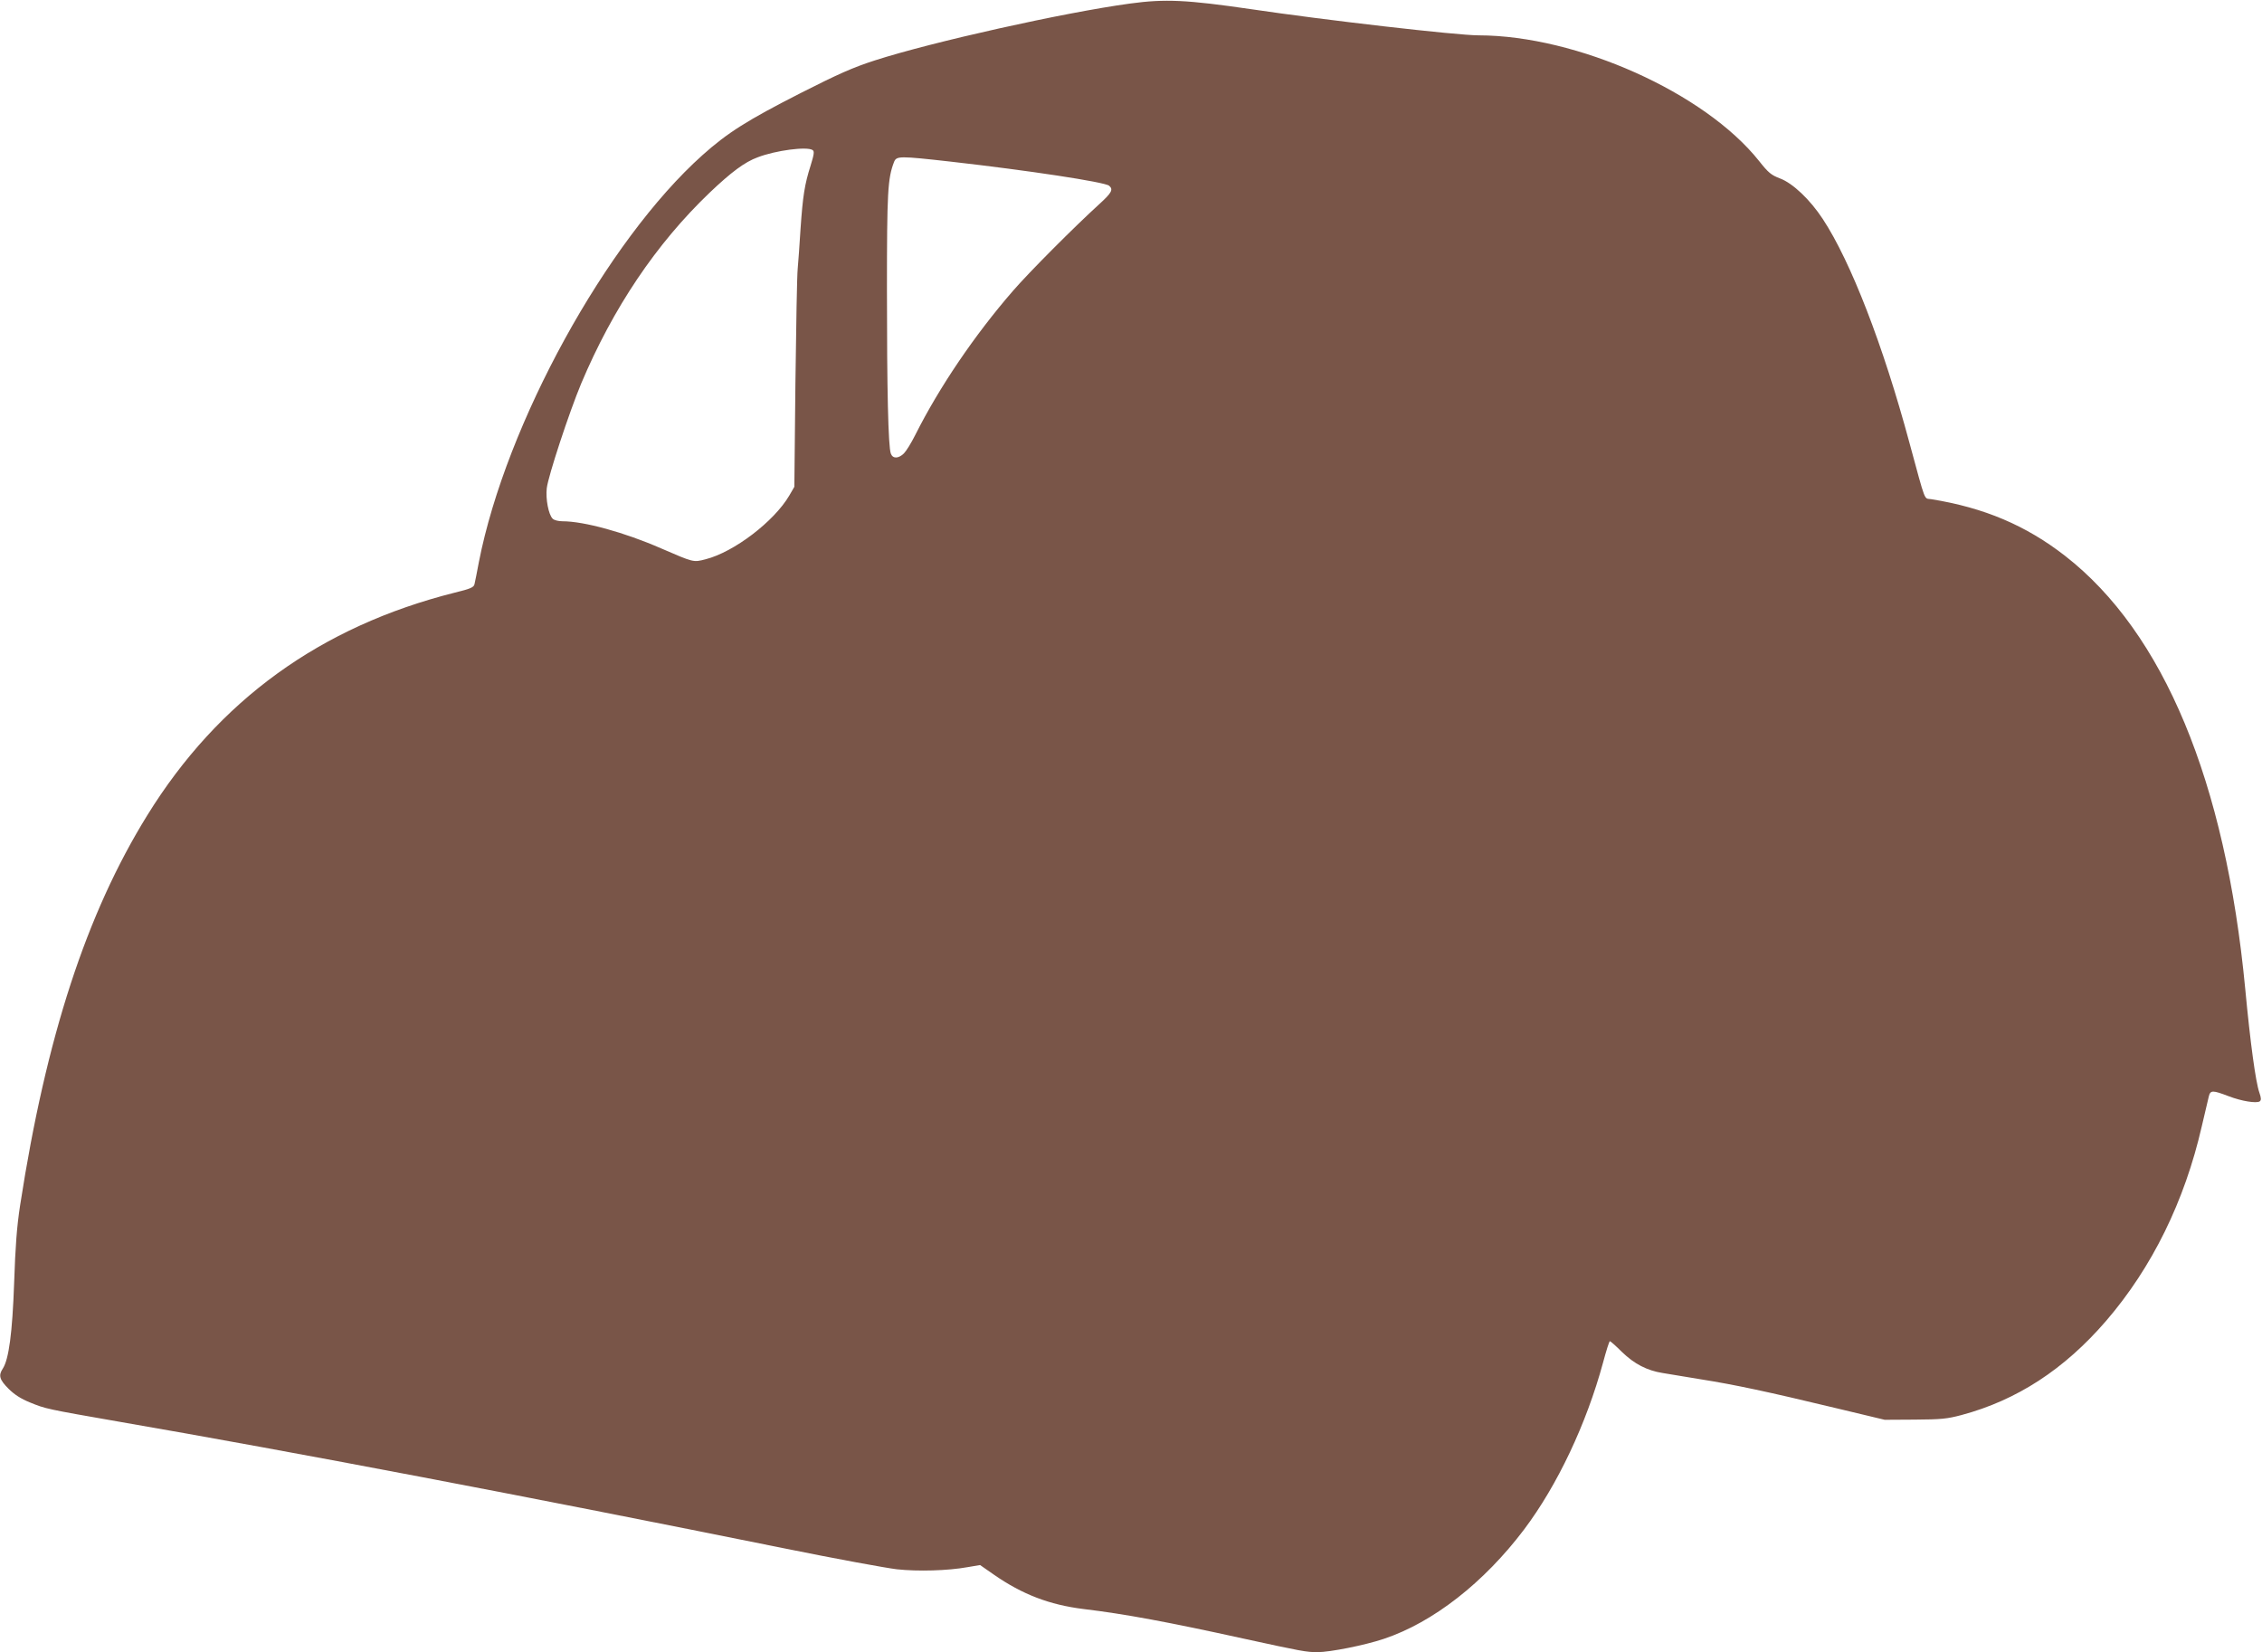 <?xml version="1.0" standalone="no"?>
<!DOCTYPE svg PUBLIC "-//W3C//DTD SVG 20010904//EN"
 "http://www.w3.org/TR/2001/REC-SVG-20010904/DTD/svg10.dtd">
<svg version="1.0" xmlns="http://www.w3.org/2000/svg"
 width="1280pt" height="935pt" viewBox="0 0 1280 935"
 preserveAspectRatio="xMidYMid meet">
<g transform="translate(0,935) scale(0.1,-0.1)"
fill="#795548" stroke="none">
<path d="M6395 9330 c-375 -51 -1119 -217 -1445 -322 -124 -40 -207 -77 -420
-185 -300 -153 -412 -223 -555 -351 -543 -486 -1112 -1521 -1265 -2302 -11
-58 -22 -115 -25 -126 -4 -18 -22 -26 -112 -48 -759 -191 -1337 -609 -1739
-1259 -345 -557 -573 -1256 -720 -2207 -19 -124 -27 -233 -34 -440 -10 -284
-30 -432 -64 -485 -26 -39 -19 -63 32 -114 33 -33 70 -57 122 -78 88 -36 92
-37 505 -109 973 -168 2306 -422 3770 -718 286 -58 570 -110 630 -117 120 -13
289 -8 400 12 l71 12 79 -55 c160 -111 313 -170 507 -194 234 -28 481 -74 908
-168 326 -71 352 -76 415 -76 72 0 267 39 375 75 279 93 567 318 795 620 188
250 352 597 446 943 18 67 35 122 39 122 3 0 34 -27 68 -61 70 -68 142 -105
229 -119 32 -5 130 -21 218 -36 190 -30 382 -71 760 -162 l280 -67 170 1 c149
1 182 4 265 26 313 84 581 258 818 533 260 302 444 677 541 1100 18 77 36 154
40 170 9 36 21 36 113 1 73 -28 156 -41 175 -29 9 7 9 18 -2 50 -21 60 -51
280 -80 588 -112 1174 -462 2015 -1019 2449 -221 172 -458 273 -758 321 -42 7
-28 -30 -123 319 -148 550 -332 1026 -490 1266 -72 110 -170 203 -242 230 -50
19 -66 32 -119 99 -308 387 -1030 710 -1587 711 -123 0 -870 86 -1287 148
-364 53 -486 59 -685 32z m-1797 -829 c11 -7 9 -23 -11 -88 -34 -107 -44 -171
-57 -358 -5 -88 -13 -189 -16 -225 -4 -36 -9 -328 -13 -650 l-6 -585 -29 -50
c-86 -146 -312 -319 -473 -360 -70 -18 -66 -19 -253 62 -206 90 -435 153 -557
153 -23 0 -48 6 -56 15 -23 23 -40 111 -33 172 8 69 127 430 195 593 180 427
424 790 726 1079 123 117 199 174 273 201 102 39 277 62 310 41z m784 -66
c433 -49 869 -115 894 -136 25 -21 15 -40 -53 -102 -144 -131 -399 -387 -490
-492 -218 -251 -418 -546 -554 -817 -22 -44 -51 -91 -64 -104 -31 -30 -63 -31
-74 -1 -15 39 -22 365 -22 927 0 551 4 630 40 723 14 35 29 35 323 2z"/>
</g>
</svg>
